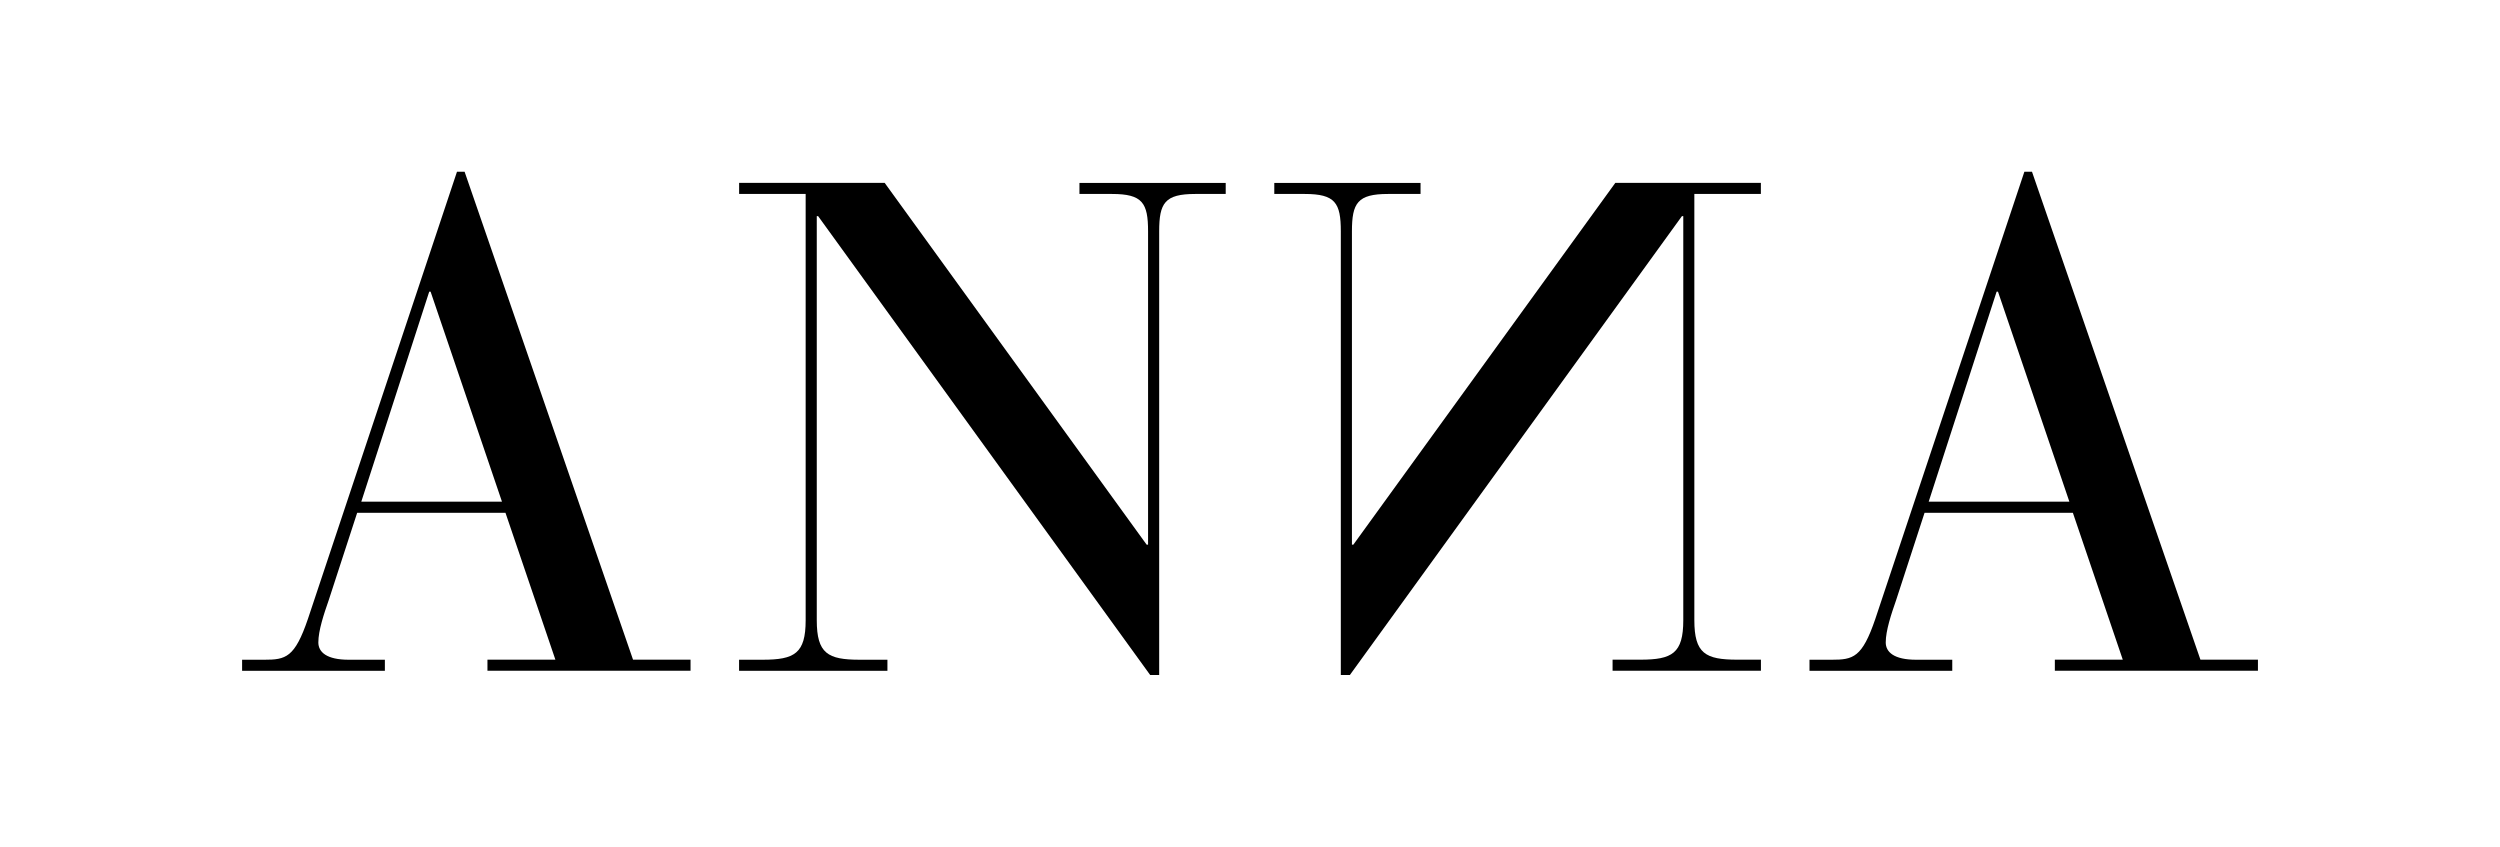<?xml version="1.0" encoding="UTF-8"?>
<svg id="Ebene_4" data-name="Ebene 4" xmlns="http://www.w3.org/2000/svg" viewBox="0 0 515.17 174.49">
  <defs>
    <style>
      .cls-1 {
        fill: #000;
        stroke-width: 0px;
      }
    </style>
  </defs>
  <path class="cls-1" d="M104.16,105.67h-30.56l-5.86,18c-1,2.86-2.14,6.28-2.14,8.71,0,2,1.71,3.57,6.28,3.57h7.43v2.28h-29.42v-2.28h4.57c4.43,0,6.28-.43,9-8.43l30.71-92.13h1.57l34.71,100.55h11.85v2.28h-41.85v-2.28h14l-10.29-30.28h0ZM88.74,60.1h-.29l-14,43.28h28.99l-14.71-43.28h0Z"/>
  <path class="cls-1" d="M168.59,44.54h-.28v83.27c0,6.86,2.28,8.14,8.85,8.14h5.71v2.28h-30.57v-2.28h4.86c6.57,0,8.86-1.29,8.86-8.14V39.96h-13.71v-2.28h29.99l53.99,74.56h.29V47.68c0-5.86-1.14-7.71-7.43-7.71h-6.71v-2.28h30.14v2.28h-6.28c-6.28,0-7.43,1.86-7.43,7.71v91.41h-1.86l-68.42-94.55h0Z"/>
  <path class="cls-1" d="M278.16,139.09h-1.86V47.68c0-5.86-1.14-7.71-7.43-7.71h-6.28v-2.28h30.14v2.28h-6.71c-6.28,0-7.43,1.86-7.43,7.71v64.56h.29l53.99-74.56h29.99v2.28h-13.71v87.84c0,6.86,2.28,8.14,8.86,8.14h4.86v2.28h-30.57v-2.28h5.71c6.57,0,8.86-1.29,8.86-8.14V44.54h-.28l-68.42,94.55h0Z"/>
  <path class="cls-1" d="M427.15,105.67h-30.56l-5.86,18c-1,2.86-2.14,6.28-2.14,8.71,0,2,1.71,3.57,6.28,3.57h7.43v2.28h-29.42v-2.28h4.57c4.43,0,6.28-.43,9-8.43l30.71-92.13h1.57l34.71,100.55h11.85v2.28h-41.85v-2.28h14l-10.29-30.28h0ZM411.73,60.1h-.29l-14,43.28h28.99l-14.71-43.28h0Z"/>
</svg>